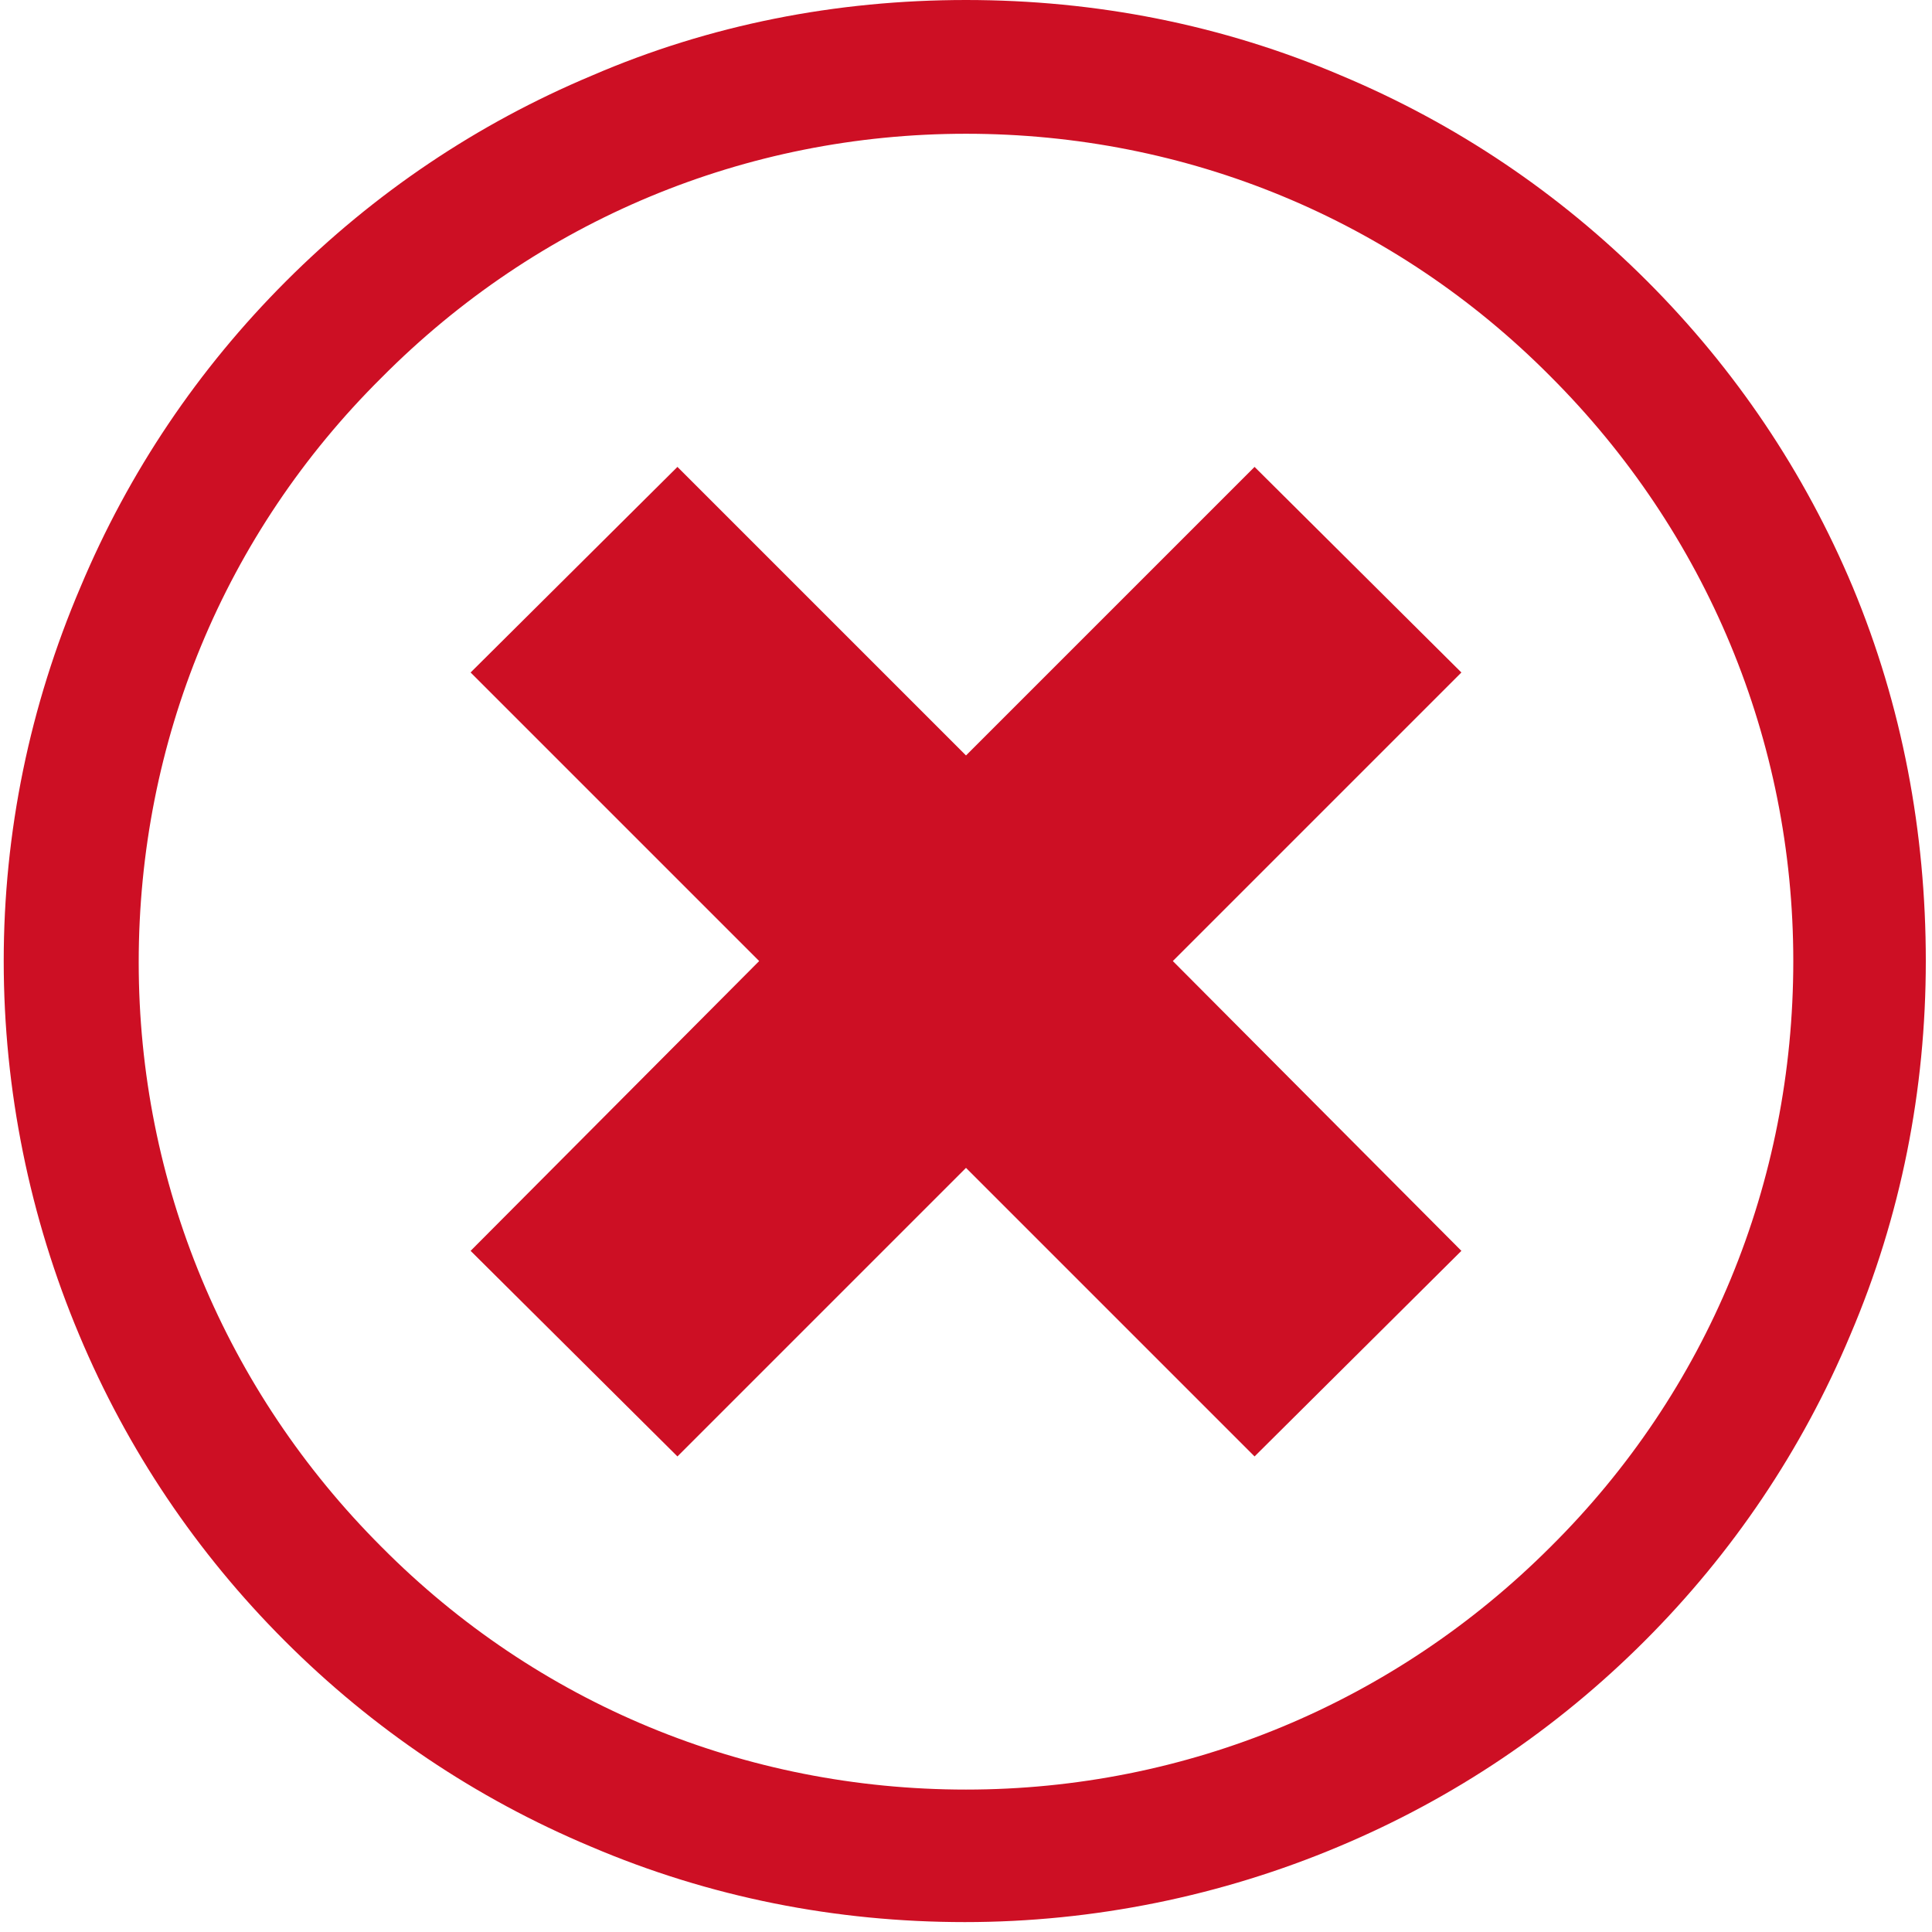 <?xml version="1.0" encoding="UTF-8"?>
<!-- Generator: Adobe Illustrator 27.6.1, SVG Export Plug-In . SVG Version: 6.00 Build 0)  -->
<svg xmlns="http://www.w3.org/2000/svg" xmlns:xlink="http://www.w3.org/1999/xlink" version="1.1" id="Layer_1" x="0px" y="0px" viewBox="0 0 156 156" style="enable-background:new 0 0 156 156;" xml:space="preserve">
<style type="text/css">
	.st0{display:none;}
	.st1{display:inline;fill:#30AF38;}
	.st2{fill:#CD0F24;}
</style>
<g class="st0">
	<path class="st1" d="M149.8,47.6c-3.9-9.3-9.5-17.6-16.7-24.8c-7.2-7.2-15.5-12.8-24.8-16.7C98.7,2.1,88.5,0,78,0   S57.2,2.1,47.6,6.1c-9.3,3.9-17.6,9.5-24.8,16.7C15.7,30,10.1,38.3,6.1,47.6C2.1,57.2,0,67.5,0,78s2.1,20.7,6.1,30.4   c3.9,9.3,9.5,17.6,16.7,24.8c7.2,7.2,15.5,12.8,24.8,16.7c9.6,4.1,19.8,6.1,30.4,6.1s20.7-2.1,30.4-6.1c9.3-3.9,17.6-9.6,24.8-16.7   c7.2-7.2,12.8-15.5,16.7-24.8c4.1-9.6,6.1-19.8,6.1-30.4S153.9,57.2,149.8,47.6z M125.4,125.4C112.7,138.1,95.9,145,78,145   s-34.8-7-47.4-19.6C17.9,112.7,10.9,95.9,10.9,78c0-17.9,7-34.8,19.6-47.4C43.2,17.9,60.1,10.9,78,10.9s34.8,7,47.4,19.6   C138.1,43.2,145,60.1,145,78C145,95.9,138.1,112.7,125.4,125.4z"></path>
	<polygon class="st1" points="67.1,86.9 51.7,74.6 36.9,93.1 71.4,120.6 123.5,50.7 104.5,36.6  "></polygon>
</g>
<g>
	<path class="st2" d="M149.6,47.4c-3.9-9.3-9.5-17.6-16.6-24.7c-7.1-7.1-15.4-12.7-24.7-16.6C98.7,2,88.5,0,78,0S57.3,2,47.8,6.1   c-9.3,3.9-17.6,9.5-24.7,16.6c-7.1,7.1-12.7,15.4-16.6,24.7C2.4,57,0.3,67.2,0.3,77.6s2.1,20.7,6.1,30.2   c3.9,9.3,9.5,17.6,16.6,24.7c7.1,7.1,15.4,12.7,24.7,16.6c9.6,4.1,19.8,6.1,30.2,6.1s20.7-2.1,30.2-6.1c9.3-3.9,17.6-9.5,24.7-16.6   c7.1-7.1,12.7-15.4,16.6-24.7c4.1-9.6,6.1-19.8,6.1-30.2S153.6,57,149.6,47.4z M125.2,124.9c-12.6,12.6-29.4,19.6-47.2,19.6h0   c-17.8,0-34.6-6.9-47.2-19.6c-12.6-12.6-19.6-29.4-19.6-47.2c0-17.8,6.9-34.6,19.6-47.2C43.4,17.8,60.2,10.8,78,10.8   c17.8,0,34.6,6.9,47.2,19.6c12.6,12.6,19.6,29.4,19.6,47.2C144.8,95.5,137.9,112.3,125.2,124.9z"></path>
	<polygon class="st2" points="101.3,37.7 78,61 54.7,37.7 38,54.3 61.3,77.6 38,101 54.7,117.6 78,94.3 101.3,117.6 118,101    94.7,77.6 118,54.3  "></polygon>
</g>
</svg>
